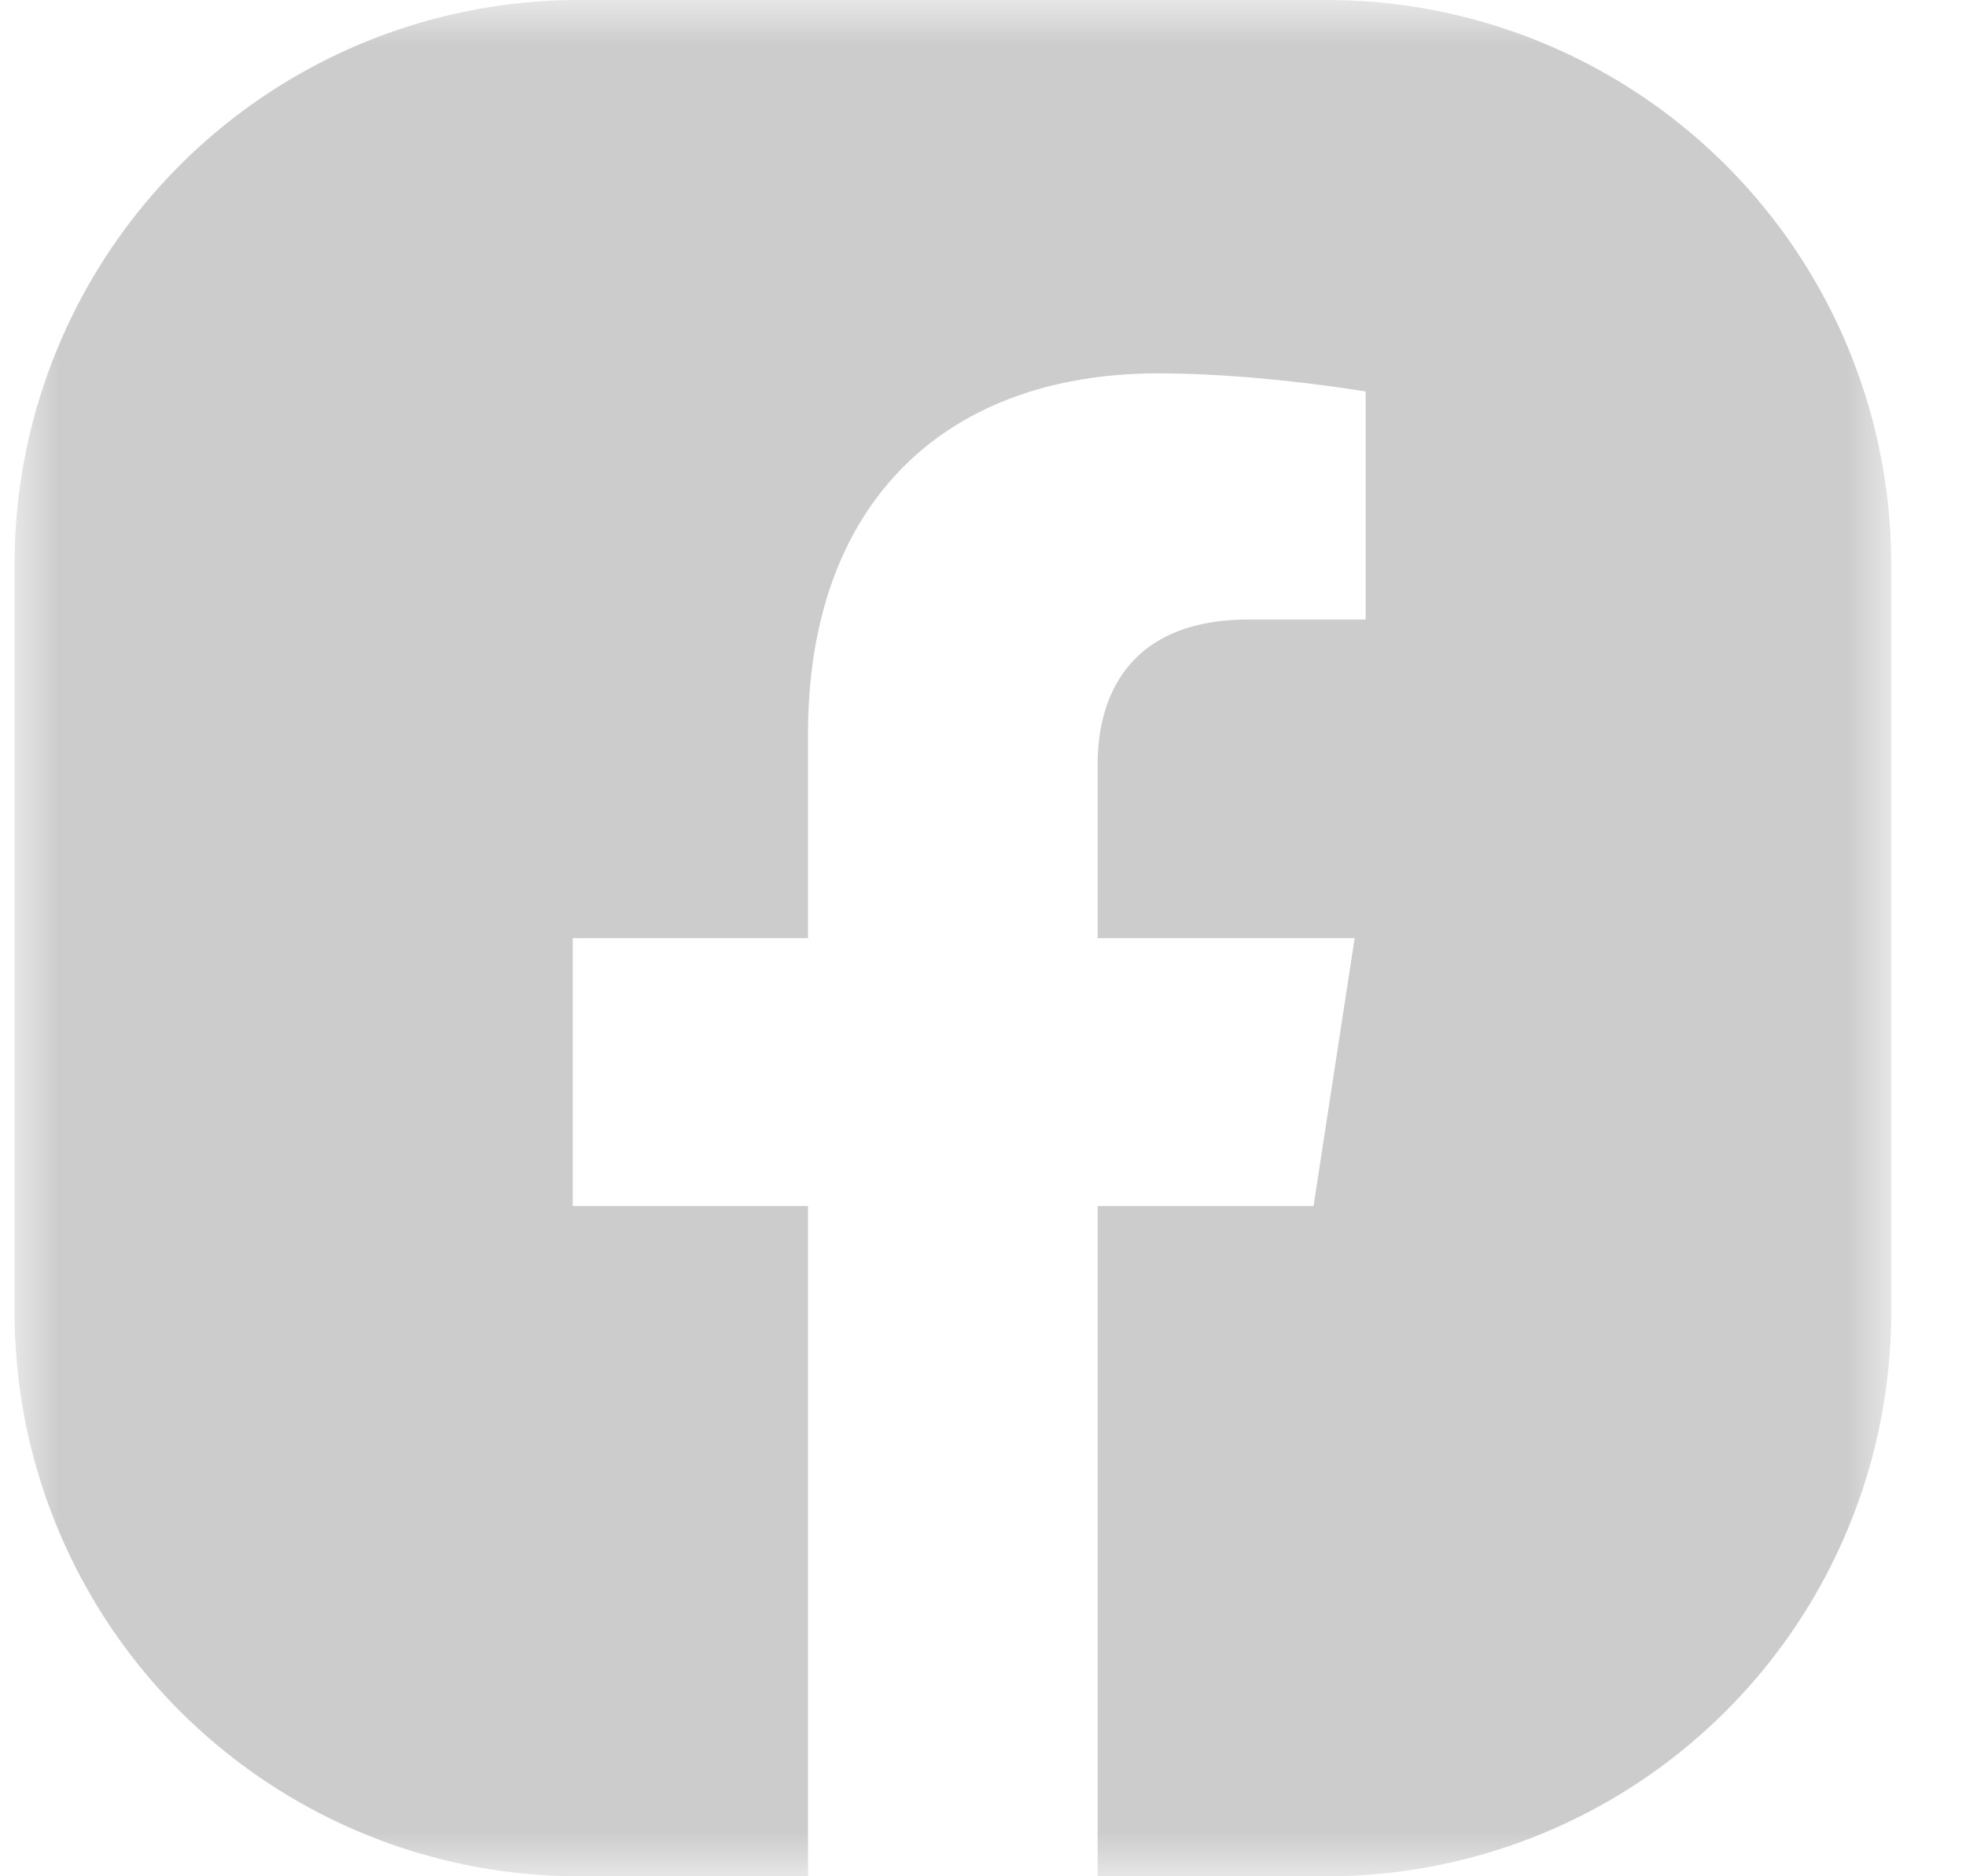 <svg width="22" height="21" viewBox="0 0 22 21" xmlns="http://www.w3.org/2000/svg" xmlns:xlink="http://www.w3.org/1999/xlink">
    <defs>
        <path id="a" d="M0 0h21v21H0z"/>
    </defs>
    <g transform="translate(.163)" fill="none" fill-rule="evenodd">
        <mask id="b" fill="#fff">
            <use xlink:href="#a"/>
        </mask>
        <path d="M21 7.47V6.309A6.315 6.315 0 0 0 14.692 0H6.308A6.315 6.315 0 0 0 0 6.308v8.384A6.315 6.315 0 0 0 6.308 21h2.571v-7.502H6.246V10.5h2.633V8.215c0-2.6 1.549-4.036 3.918-4.036 1.135 0 2.322.203 2.322.203v2.552H13.81c-1.289 0-1.69.8-1.69 1.62V10.5h2.876l-.46 2.998h-2.416v7.5l.003.002H14.692A6.315 6.315 0 0 0 21 14.692V7.47z" fill="#CCC" mask="url(#b)"/>
    </g>
</svg>
